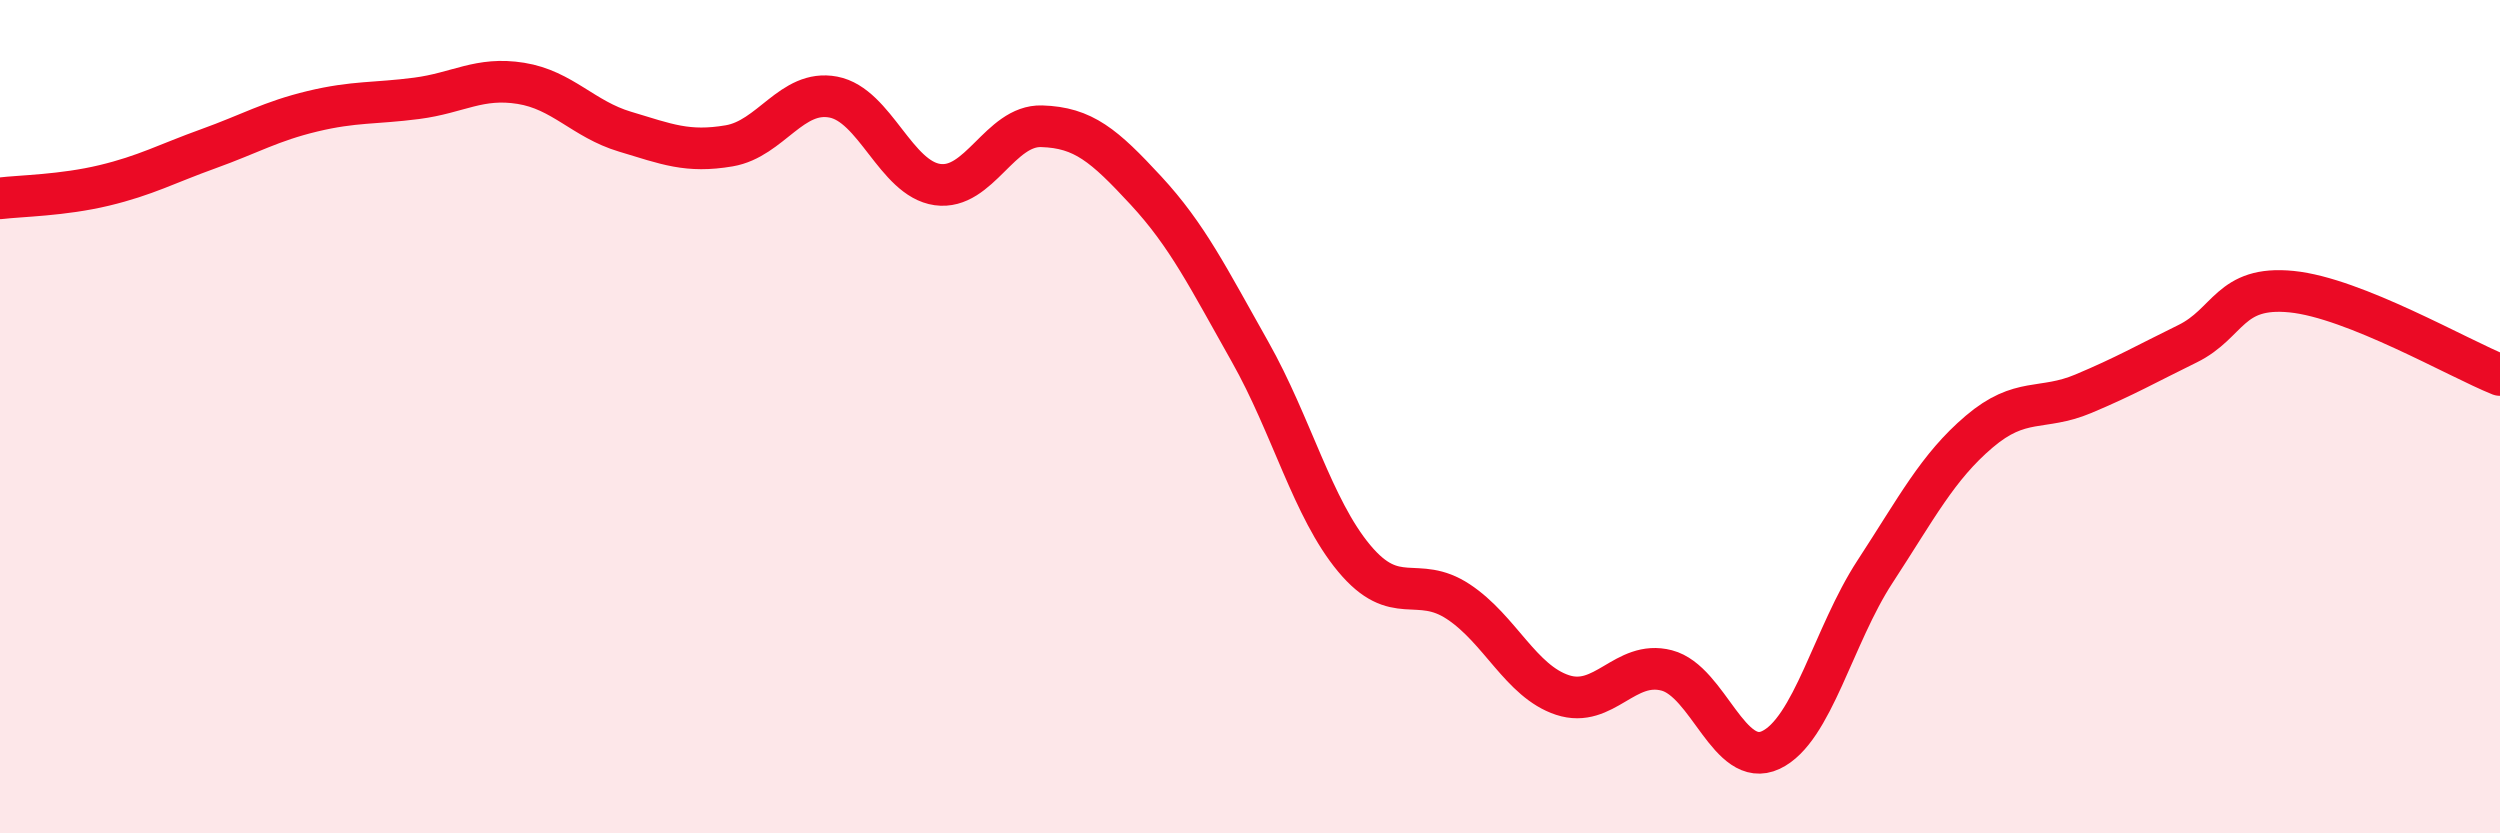
    <svg width="60" height="20" viewBox="0 0 60 20" xmlns="http://www.w3.org/2000/svg">
      <path
        d="M 0,4.76 C 0.5,4.7 1.5,4.69 2.5,4.45 C 3.5,4.21 4,3.93 5,3.57 C 6,3.21 6.5,2.91 7.5,2.67 C 8.5,2.43 9,2.49 10,2.36 C 11,2.23 11.5,1.84 12.5,2 C 13.5,2.16 14,2.86 15,3.16 C 16,3.46 16.5,3.67 17.5,3.5 C 18.5,3.33 19,2.14 20,2.33 C 21,2.52 21.5,4.29 22.5,4.43 C 23.5,4.57 24,3 25,3.03 C 26,3.06 26.5,3.49 27.5,4.57 C 28.5,5.65 29,6.67 30,8.44 C 31,10.21 31.5,12.2 32.5,13.4 C 33.5,14.6 34,13.78 35,14.44 C 36,15.1 36.5,16.35 37.5,16.68 C 38.5,17.01 39,15.83 40,16.09 C 41,16.35 41.5,18.47 42.5,18 C 43.5,17.53 44,15.25 45,13.72 C 46,12.19 46.5,11.21 47.5,10.36 C 48.5,9.51 49,9.87 50,9.45 C 51,9.03 51.5,8.74 52.5,8.25 C 53.5,7.76 53.5,6.85 55,7 C 56.5,7.15 59,8.6 60,9L60 20L0 20Z"
        fill="#EB0A25"
        opacity="0.1"
        stroke-linecap="round"
        stroke-linejoin="round"
      />
      <path
        d="M 0,4.76 C 0.5,4.7 1.5,4.69 2.5,4.45 C 3.5,4.21 4,3.93 5,3.57 C 6,3.21 6.5,2.91 7.5,2.67 C 8.5,2.43 9,2.49 10,2.36 C 11,2.23 11.5,1.84 12.5,2 C 13.5,2.16 14,2.86 15,3.16 C 16,3.46 16.5,3.67 17.5,3.5 C 18.5,3.33 19,2.14 20,2.33 C 21,2.52 21.5,4.29 22.5,4.43 C 23.5,4.57 24,3 25,3.03 C 26,3.06 26.5,3.49 27.5,4.57 C 28.5,5.65 29,6.67 30,8.44 C 31,10.21 31.5,12.2 32.5,13.4 C 33.5,14.6 34,13.78 35,14.44 C 36,15.1 36.5,16.35 37.5,16.68 C 38.5,17.01 39,15.83 40,16.09 C 41,16.35 41.5,18.47 42.5,18 C 43.5,17.53 44,15.25 45,13.72 C 46,12.19 46.5,11.21 47.5,10.36 C 48.5,9.51 49,9.87 50,9.45 C 51,9.03 51.5,8.74 52.5,8.25 C 53.5,7.76 53.5,6.85 55,7 C 56.5,7.15 59,8.6 60,9"
        stroke="#EB0A25"
        stroke-width="1"
        fill="none"
        stroke-linecap="round"
        stroke-linejoin="round"
      />
    </svg>
  